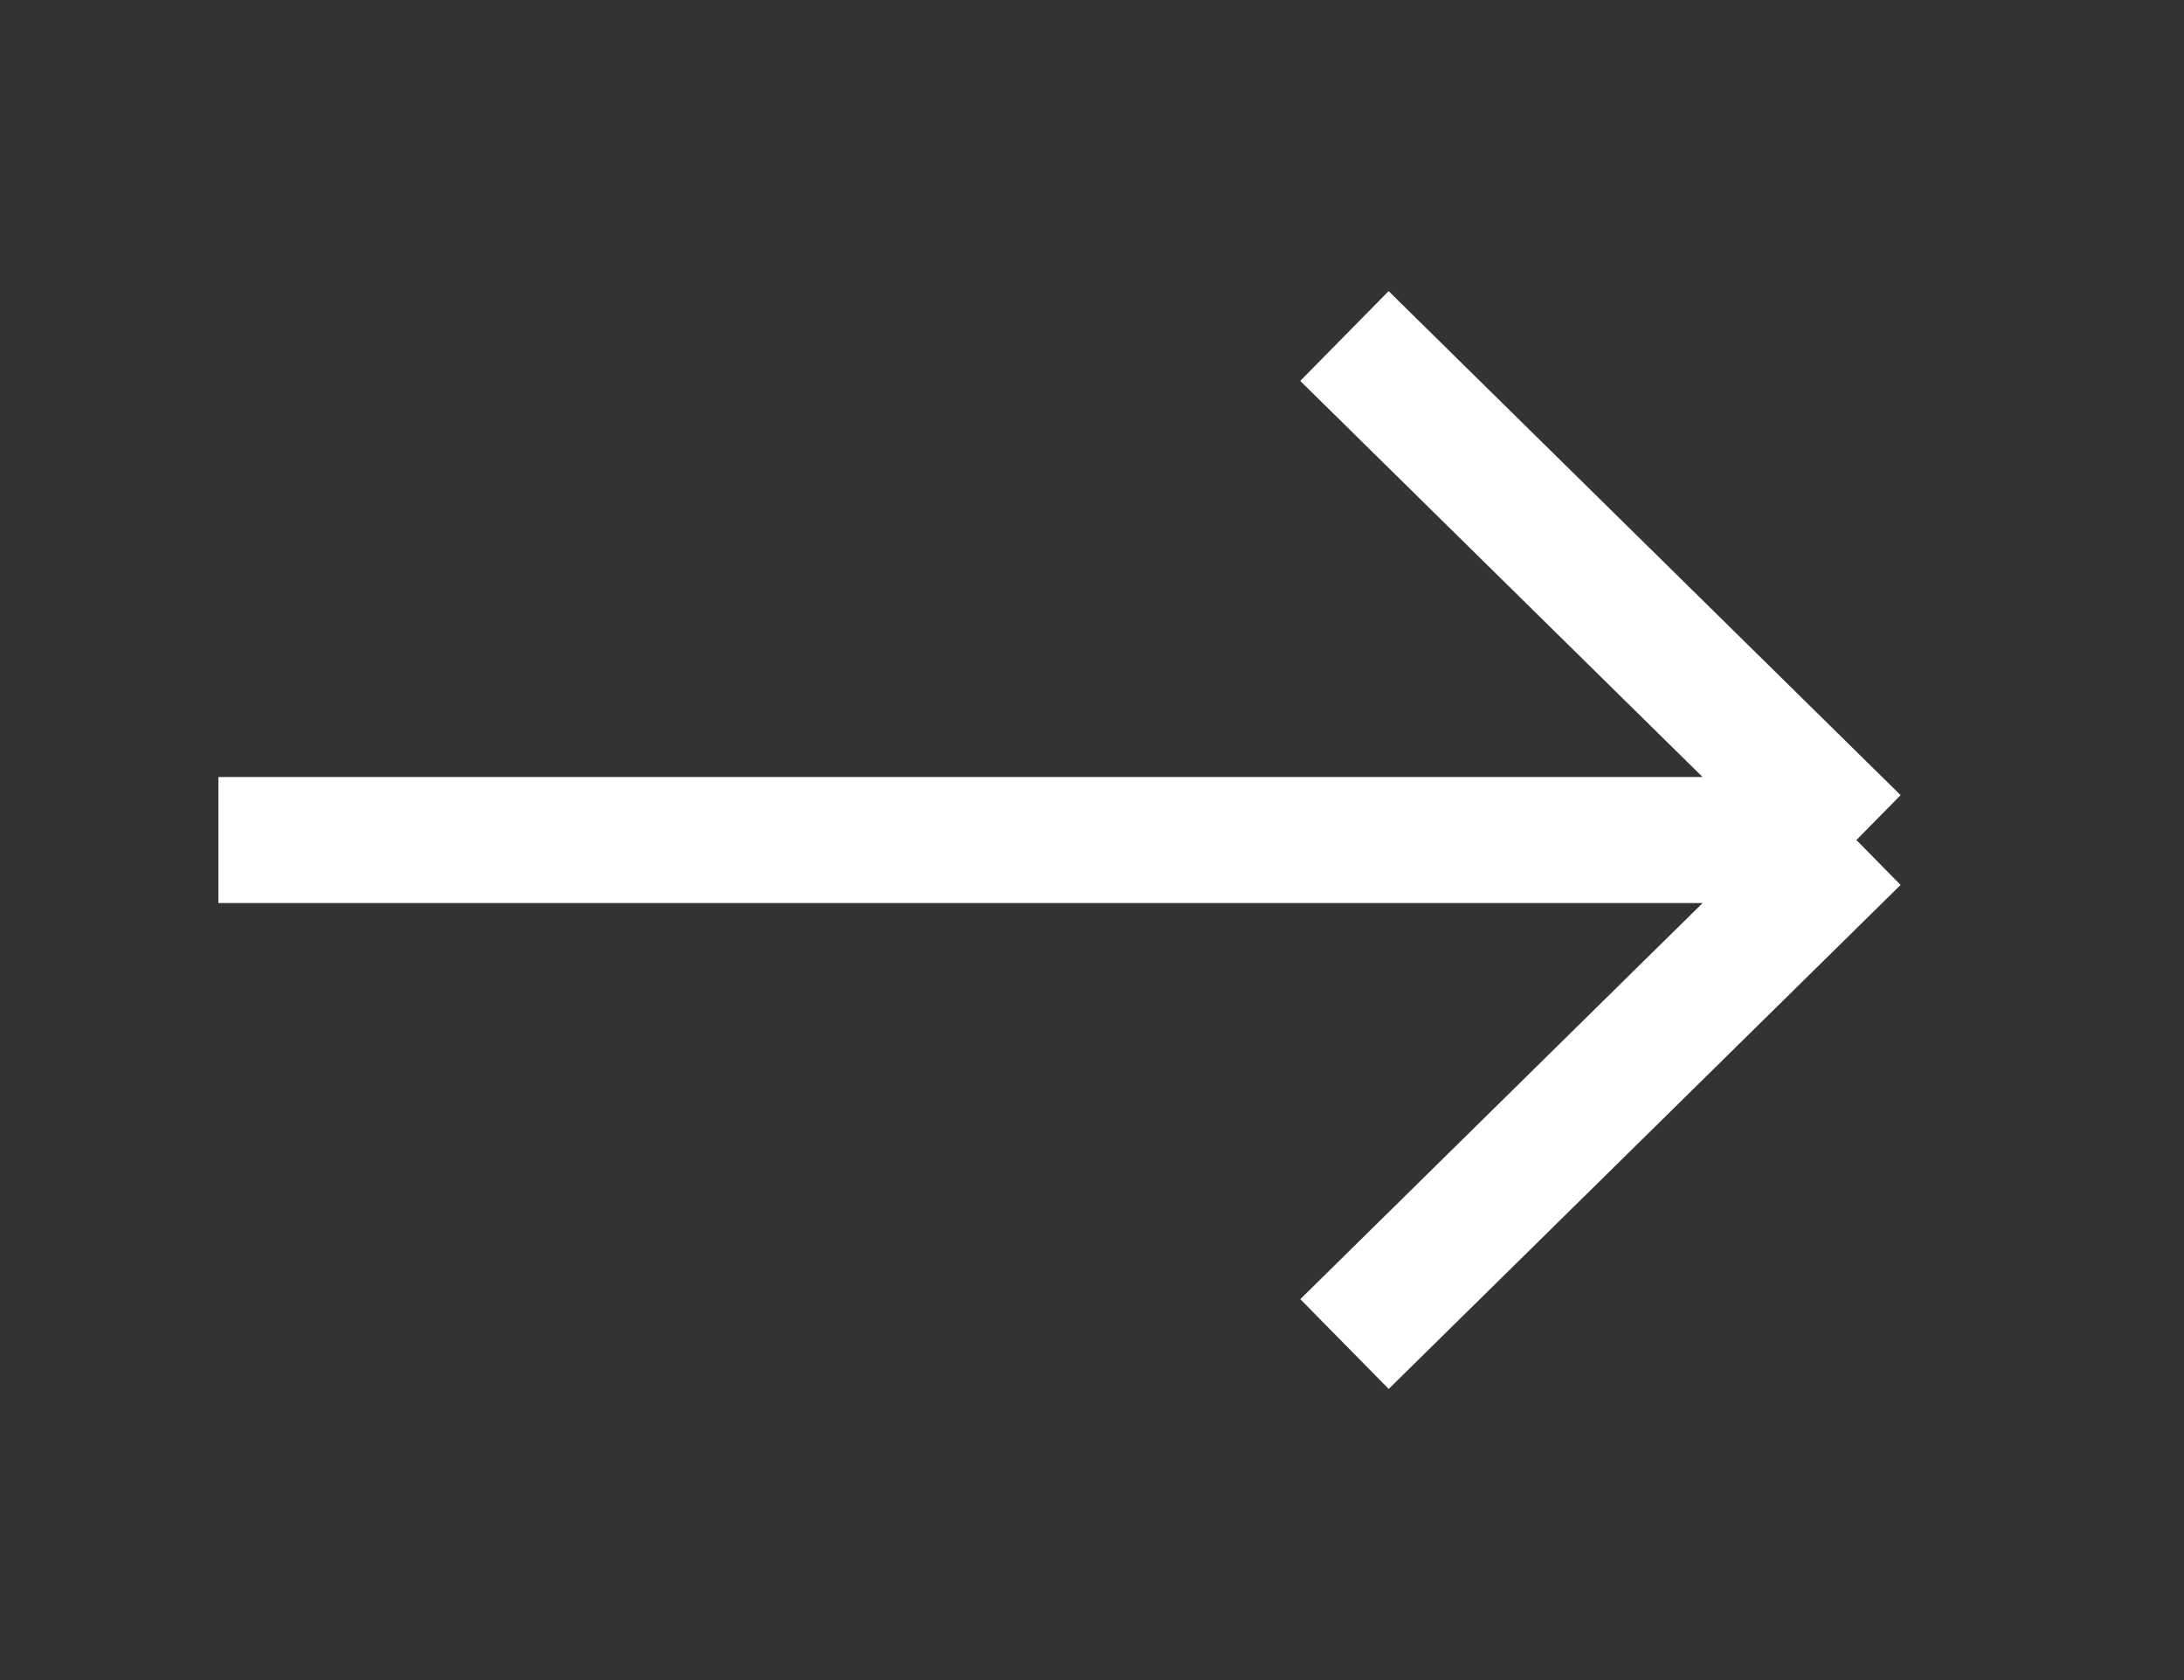 <svg width="26" height="20" viewBox="0 0 26 20" fill="none" xmlns="http://www.w3.org/2000/svg">
<rect x="0" y="0" width="26" height="20" fill="#333333" stroke="none"/>
<g clip-path="url(#clip0_1_9631)">
<path d="M16.006 16L22.1 10M22.1 10L16.005 4M22.1 10H2.6" stroke="white" stroke-width="1.5"/>
</g>
<defs>
<clipPath id="clip0_1_9631">
<rect width="26" height="20" fill="white"/>
</clipPath>
</defs>
</svg>
